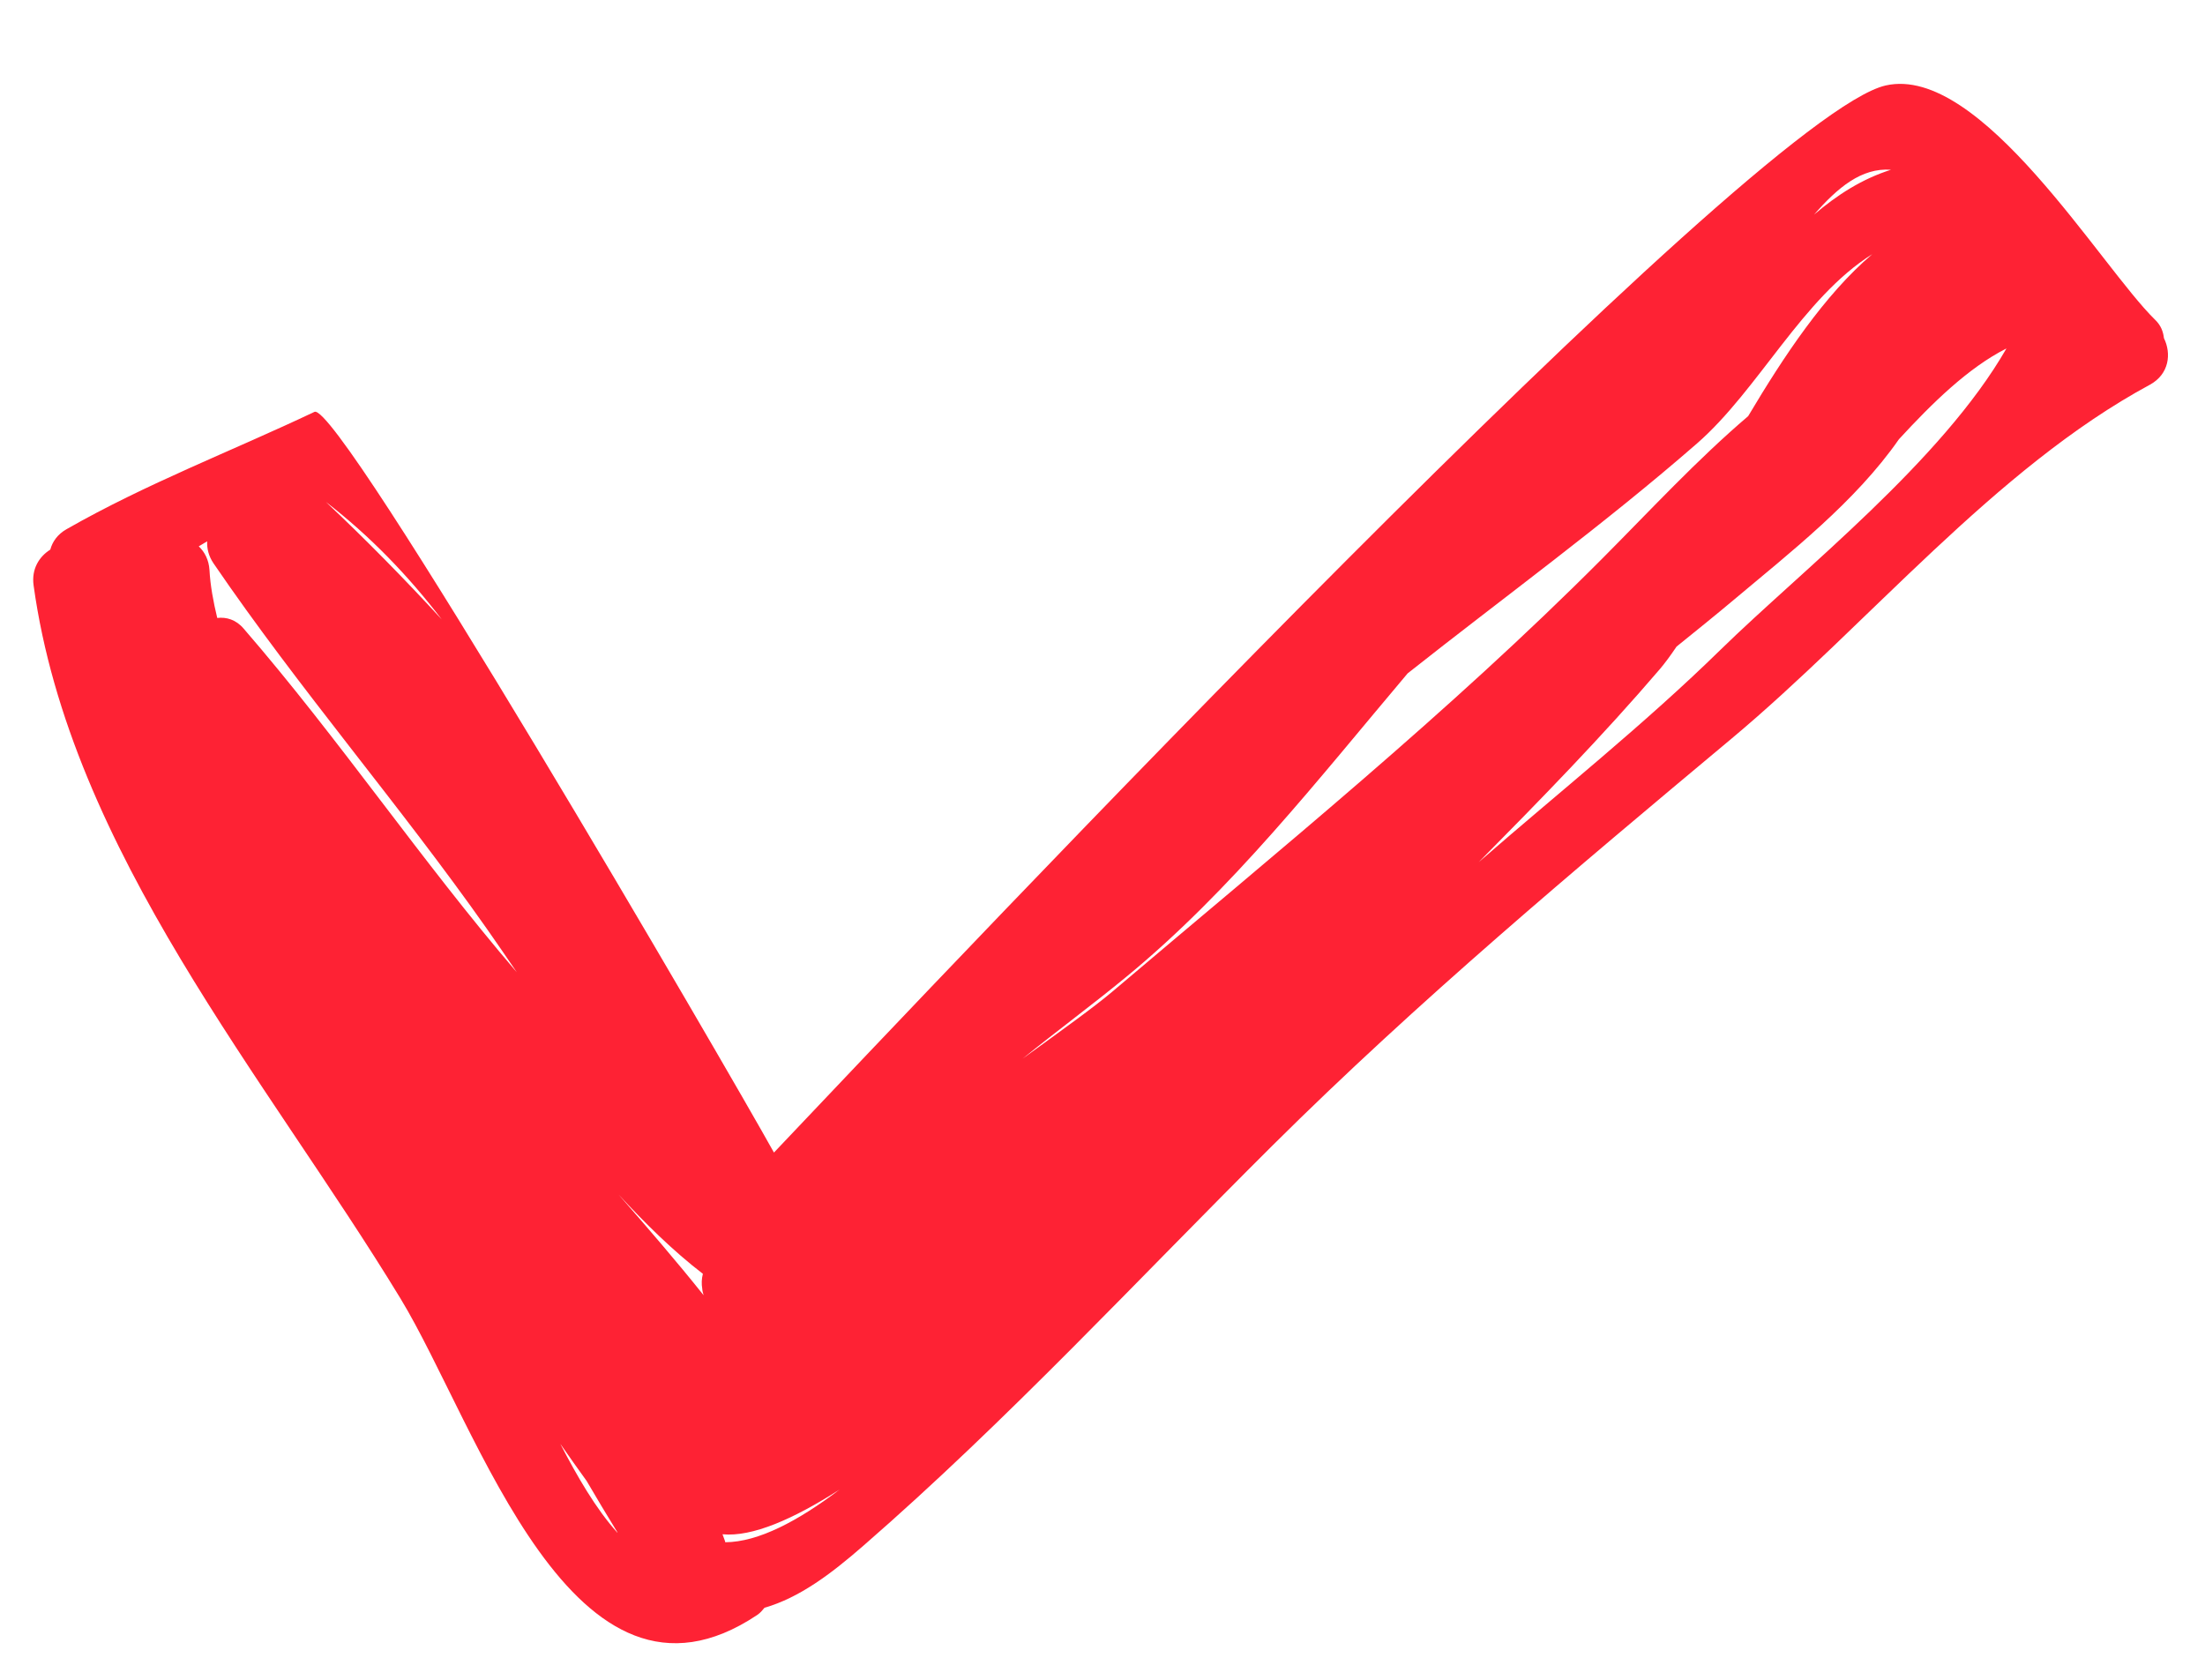 <svg width="21" height="16" viewBox="0 0 21 16" fill="none" xmlns="http://www.w3.org/2000/svg">
<path d="M20.609 3.221C20.602 3.161 20.582 3.101 20.525 3.046C20.008 2.542 18.865 0.609 17.959 0.814C16.695 1.101 9.062 9.195 7.371 10.978C6.93 10.184 3.226 3.814 2.995 3.923C2.204 4.298 1.396 4.605 0.633 5.041C0.547 5.09 0.499 5.161 0.479 5.235C0.374 5.301 0.298 5.419 0.32 5.576C0.67 8.108 2.538 10.269 3.814 12.368C4.555 13.588 5.455 16.555 7.211 15.383C7.241 15.363 7.26 15.339 7.281 15.314C7.612 15.218 7.91 14.996 8.226 14.72C9.596 13.528 10.833 12.189 12.122 10.908C13.501 9.538 15.003 8.279 16.489 7.037C17.788 5.952 18.996 4.463 20.476 3.664C20.66 3.563 20.681 3.367 20.609 3.221ZM4.207 5.9C3.856 5.518 3.489 5.144 3.104 4.781C3.526 5.107 3.889 5.484 4.207 5.9ZM2.321 5.988C2.247 5.901 2.156 5.876 2.069 5.886C2.032 5.733 2.003 5.579 1.995 5.429C1.989 5.333 1.949 5.257 1.893 5.204C1.92 5.188 1.945 5.172 1.973 5.156C1.97 5.225 1.987 5.297 2.033 5.365C2.852 6.566 3.803 7.661 4.639 8.85C4.735 8.987 4.829 9.124 4.922 9.261C4.013 8.201 3.234 7.043 2.321 5.988ZM5.336 13.752C5.419 13.871 5.502 13.989 5.587 14.106C5.683 14.27 5.78 14.433 5.88 14.595C5.881 14.597 5.881 14.599 5.881 14.6C5.674 14.371 5.495 14.059 5.336 13.752ZM5.892 11.379C6.144 11.652 6.409 11.914 6.694 12.133C6.682 12.181 6.68 12.228 6.688 12.275C6.689 12.296 6.695 12.316 6.701 12.337C6.441 12.011 6.167 11.694 5.892 11.379ZM6.907 14.69C6.906 14.687 6.907 14.685 6.906 14.682C6.898 14.659 6.889 14.637 6.881 14.614C7.164 14.641 7.556 14.47 7.996 14.188C7.602 14.487 7.223 14.688 6.907 14.69ZM18.009 1.617C17.734 1.704 17.496 1.857 17.277 2.044C17.501 1.787 17.729 1.596 18.009 1.617ZM10.593 9.446C10.418 9.594 10.111 9.814 9.739 10.084C10.07 9.816 10.412 9.564 10.721 9.309C11.73 8.481 12.556 7.421 13.406 6.414C14.327 5.685 15.274 4.998 16.163 4.223C16.747 3.713 17.166 2.839 17.831 2.421C17.376 2.808 16.987 3.396 16.649 3.964C16.163 4.378 15.721 4.857 15.262 5.318C13.804 6.783 12.165 8.113 10.593 9.446ZM16.389 6.186C15.657 6.903 14.853 7.541 14.082 8.213C14.673 7.615 15.262 7.012 15.811 6.37C15.854 6.319 15.908 6.247 15.967 6.159C16.153 6.009 16.338 5.86 16.52 5.707C17.048 5.263 17.671 4.779 18.085 4.184C18.401 3.841 18.743 3.504 19.109 3.319C18.494 4.391 17.167 5.426 16.389 6.186Z" fill="#FE2234"/>
</svg>

